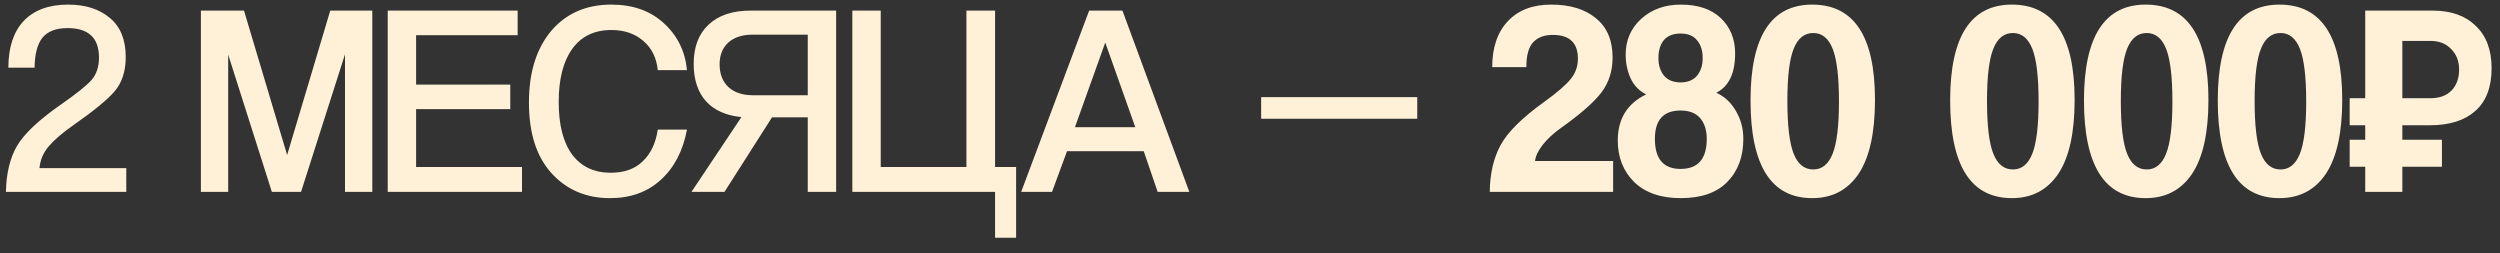 <?xml version="1.0" encoding="UTF-8"?> <svg xmlns="http://www.w3.org/2000/svg" width="158" height="16" viewBox="0 0 158 16" fill="none"><rect x="0" y="0" width="158" height="16" fill="#333333" stroke="none"/><path d="M7.981 12.125H0.374C0.397 10.952 0.632 9.98 1.081 9.21C1.541 8.439 2.472 7.565 3.875 6.588C4.818 5.932 5.451 5.426 5.773 5.07C6.095 4.702 6.256 4.224 6.256 3.638C6.256 2.396 5.595 1.775 4.272 1.775C3.548 1.775 3.019 1.976 2.685 2.379C2.363 2.781 2.196 3.414 2.185 4.276H0.529C0.529 3 0.851 2.017 1.495 1.327C2.15 0.636 3.088 0.291 4.307 0.291C5.399 0.291 6.279 0.573 6.946 1.137C7.613 1.689 7.946 2.511 7.946 3.603C7.946 4.5 7.711 5.225 7.239 5.777C6.768 6.317 5.905 7.025 4.652 7.899C3.962 8.382 3.438 8.83 3.082 9.244C2.737 9.647 2.541 10.107 2.495 10.624H7.981V12.125ZM23.529 12.125H21.804V3.431L19.026 12.125H17.181L14.421 3.448V12.125H12.696V0.671H15.421L18.147 9.796L20.872 0.671H23.529V12.125ZM32.991 12.125H24.504V0.671H32.715V2.224H26.298V5.346H32.25V6.898H26.298V10.555H32.991V12.125ZM41.571 8.192H43.417C43.164 9.537 42.612 10.595 41.761 11.366C40.922 12.136 39.852 12.522 38.553 12.522C37.046 12.522 35.816 11.998 34.861 10.952C33.907 9.905 33.429 8.416 33.429 6.484C33.429 4.587 33.895 3.08 34.827 1.965C35.77 0.849 37.04 0.291 38.639 0.291C39.996 0.291 41.1 0.682 41.951 1.464C42.813 2.247 43.302 3.236 43.417 4.431H41.571C41.491 3.65 41.186 3.034 40.657 2.586C40.128 2.126 39.455 1.896 38.639 1.896C37.558 1.896 36.73 2.298 36.155 3.103C35.591 3.897 35.31 5.012 35.31 6.45C35.31 7.887 35.591 8.991 36.155 9.762C36.73 10.532 37.546 10.918 38.604 10.918C39.455 10.918 40.128 10.676 40.623 10.193C41.129 9.71 41.445 9.043 41.571 8.192ZM51.05 7.416H48.791L45.789 12.125H43.702L46.859 7.399C45.893 7.306 45.145 6.973 44.616 6.398C44.099 5.811 43.84 5.024 43.84 4.035C43.84 2.965 44.156 2.137 44.789 1.551C45.421 0.964 46.295 0.671 47.411 0.671H52.844V12.125H51.05V7.416ZM47.583 6.019H51.05V2.189H47.583C46.916 2.189 46.399 2.356 46.031 2.689C45.663 3.023 45.479 3.483 45.479 4.069C45.479 4.667 45.663 5.144 46.031 5.501C46.41 5.846 46.928 6.019 47.583 6.019ZM64.218 15.023H62.889V12.125H53.868V0.671H55.662V10.555H61.078V0.671H62.889V10.555H64.218V15.023ZM71.749 8.037L69.852 2.689L67.937 8.037H71.749ZM75.165 12.125H73.164L72.284 9.555H67.437L66.488 12.125H64.539L68.834 0.671H70.938L75.165 12.125ZM89.571 7.502H79.704V6.139H89.571V7.502ZM101.949 12.125H94.153C94.164 10.975 94.394 9.986 94.843 9.158C95.302 8.33 96.222 7.421 97.603 6.433C98.43 5.835 98.988 5.351 99.276 4.984C99.575 4.615 99.724 4.19 99.724 3.707C99.724 2.707 99.195 2.206 98.137 2.206C97.597 2.206 97.183 2.361 96.895 2.672C96.608 2.982 96.464 3.506 96.464 4.242H94.308C94.308 3.011 94.635 2.045 95.291 1.344C95.947 0.642 96.861 0.291 98.034 0.291C99.23 0.291 100.173 0.579 100.863 1.154C101.564 1.718 101.915 2.546 101.915 3.638C101.915 4.489 101.679 5.225 101.208 5.846C100.736 6.467 99.868 7.226 98.603 8.123C98.154 8.445 97.781 8.796 97.482 9.175C97.194 9.555 97.039 9.888 97.016 10.176H101.949V12.125ZM106.21 10.676C107.314 10.676 107.866 10.043 107.866 8.778C107.866 8.226 107.728 7.79 107.452 7.468C107.176 7.146 106.762 6.984 106.21 6.984C105.129 6.984 104.589 7.582 104.589 8.778C104.589 10.043 105.129 10.676 106.21 10.676ZM105.175 4.794C105.417 5.07 105.762 5.208 106.21 5.208C106.659 5.208 107.004 5.07 107.245 4.794C107.487 4.506 107.608 4.133 107.608 3.672C107.608 3.189 107.487 2.81 107.245 2.534C107.015 2.258 106.67 2.12 106.21 2.12C105.75 2.12 105.4 2.258 105.158 2.534C104.928 2.81 104.813 3.189 104.813 3.672C104.813 4.133 104.934 4.506 105.175 4.794ZM108.47 5.863C108.988 6.093 109.402 6.479 109.712 7.019C110.023 7.548 110.178 8.134 110.178 8.778C110.178 9.905 109.839 10.814 109.16 11.504C108.493 12.182 107.516 12.522 106.228 12.522C104.963 12.522 103.979 12.182 103.278 11.504C102.588 10.814 102.243 9.94 102.243 8.882C102.243 7.513 102.841 6.542 104.037 5.967C103.588 5.737 103.261 5.397 103.054 4.949C102.847 4.489 102.743 3.989 102.743 3.448C102.743 2.54 103.071 1.786 103.726 1.188C104.393 0.59 105.227 0.291 106.228 0.291C107.32 0.291 108.165 0.579 108.763 1.154C109.361 1.729 109.66 2.471 109.66 3.379C109.66 4.633 109.264 5.461 108.47 5.863ZM114.6 10.71C115.152 10.71 115.561 10.377 115.825 9.71C116.09 9.043 116.222 7.945 116.222 6.415C116.222 4.863 116.09 3.753 115.825 3.086C115.561 2.419 115.152 2.086 114.6 2.086C114.037 2.086 113.623 2.419 113.358 3.086C113.094 3.741 112.962 4.84 112.962 6.381C112.962 7.933 113.094 9.043 113.358 9.71C113.623 10.377 114.037 10.71 114.6 10.71ZM114.531 12.522C111.932 12.522 110.633 10.463 110.633 6.346C110.633 2.31 111.932 0.291 114.531 0.291C117.176 0.291 118.499 2.298 118.499 6.312C118.499 8.393 118.154 9.951 117.464 10.986C116.774 12.01 115.796 12.522 114.531 12.522ZM127.218 10.71C127.77 10.71 128.178 10.377 128.443 9.71C128.707 9.043 128.839 7.945 128.839 6.415C128.839 4.863 128.707 3.753 128.443 3.086C128.178 2.419 127.77 2.086 127.218 2.086C126.654 2.086 126.24 2.419 125.976 3.086C125.711 3.741 125.579 4.84 125.579 6.381C125.579 7.933 125.711 9.043 125.976 9.71C126.24 10.377 126.654 10.71 127.218 10.71ZM127.149 12.522C124.55 12.522 123.25 10.463 123.25 6.346C123.25 2.31 124.55 0.291 127.149 0.291C129.794 0.291 131.116 2.298 131.116 6.312C131.116 8.393 130.771 9.951 130.081 10.986C129.391 12.01 128.414 12.522 127.149 12.522ZM135.674 10.71C136.226 10.71 136.635 10.377 136.899 9.71C137.164 9.043 137.296 7.945 137.296 6.415C137.296 4.863 137.164 3.753 136.899 3.086C136.635 2.419 136.226 2.086 135.674 2.086C135.111 2.086 134.697 2.419 134.432 3.086C134.168 3.741 134.036 4.84 134.036 6.381C134.036 7.933 134.168 9.043 134.432 9.71C134.697 10.377 135.111 10.71 135.674 10.71ZM135.605 12.522C133.006 12.522 131.707 10.463 131.707 6.346C131.707 2.31 133.006 0.291 135.605 0.291C138.25 0.291 139.573 2.298 139.573 6.312C139.573 8.393 139.228 9.951 138.538 10.986C137.848 12.01 136.87 12.522 135.605 12.522ZM144.131 10.71C144.683 10.71 145.091 10.377 145.356 9.71C145.62 9.043 145.752 7.945 145.752 6.415C145.752 4.863 145.62 3.753 145.356 3.086C145.091 2.419 144.683 2.086 144.131 2.086C143.567 2.086 143.153 2.419 142.889 3.086C142.624 3.741 142.492 4.84 142.492 6.381C142.492 7.933 142.624 9.043 142.889 9.71C143.153 10.377 143.567 10.71 144.131 10.71ZM144.062 12.522C141.463 12.522 140.163 10.463 140.163 6.346C140.163 2.31 141.463 0.291 144.062 0.291C146.707 0.291 148.029 2.298 148.029 6.312C148.029 8.393 147.684 9.951 146.994 10.986C146.304 12.01 145.327 12.522 144.062 12.522ZM154.33 10.538H151.828V12.125H149.482V10.538H148.499V8.83H149.482V7.916H148.499V6.208H149.482V0.671H153.76C154.91 0.671 155.813 0.993 156.469 1.637C157.136 2.269 157.469 3.161 157.469 4.311C157.469 5.507 157.124 6.41 156.434 7.019C155.756 7.617 154.801 7.916 153.571 7.916H151.828V8.83H154.33V10.538ZM151.828 6.208H153.605C154.169 6.208 154.611 6.047 154.933 5.725C155.255 5.392 155.416 4.949 155.416 4.397C155.416 3.868 155.25 3.437 154.916 3.103C154.594 2.758 154.157 2.586 153.605 2.586H151.828V6.208Z" fill="#FFF1D7"></path></svg> 